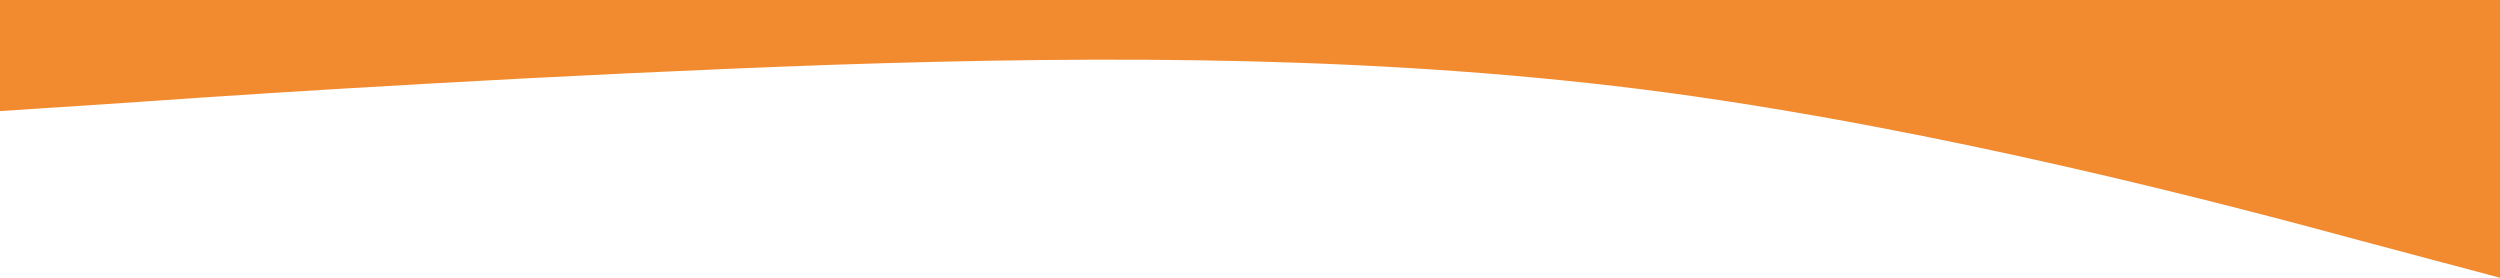 <?xml version="1.0" encoding="UTF-8"?> <svg xmlns="http://www.w3.org/2000/svg" width="1440" height="160" viewBox="0 0 1440 160" fill="none"> <path d="M1440 160L1360 138.7C1280 117 1120 75 960 53.3C800 32 640 32 480 37.3C320 43 160 53 80 58.7L0 64V0H80C160 0 320 0 480 0C640 0 800 0 960 0C1120 0 1280 0 1360 0H1440V160Z" fill="#F28B2F"></path> </svg> 
